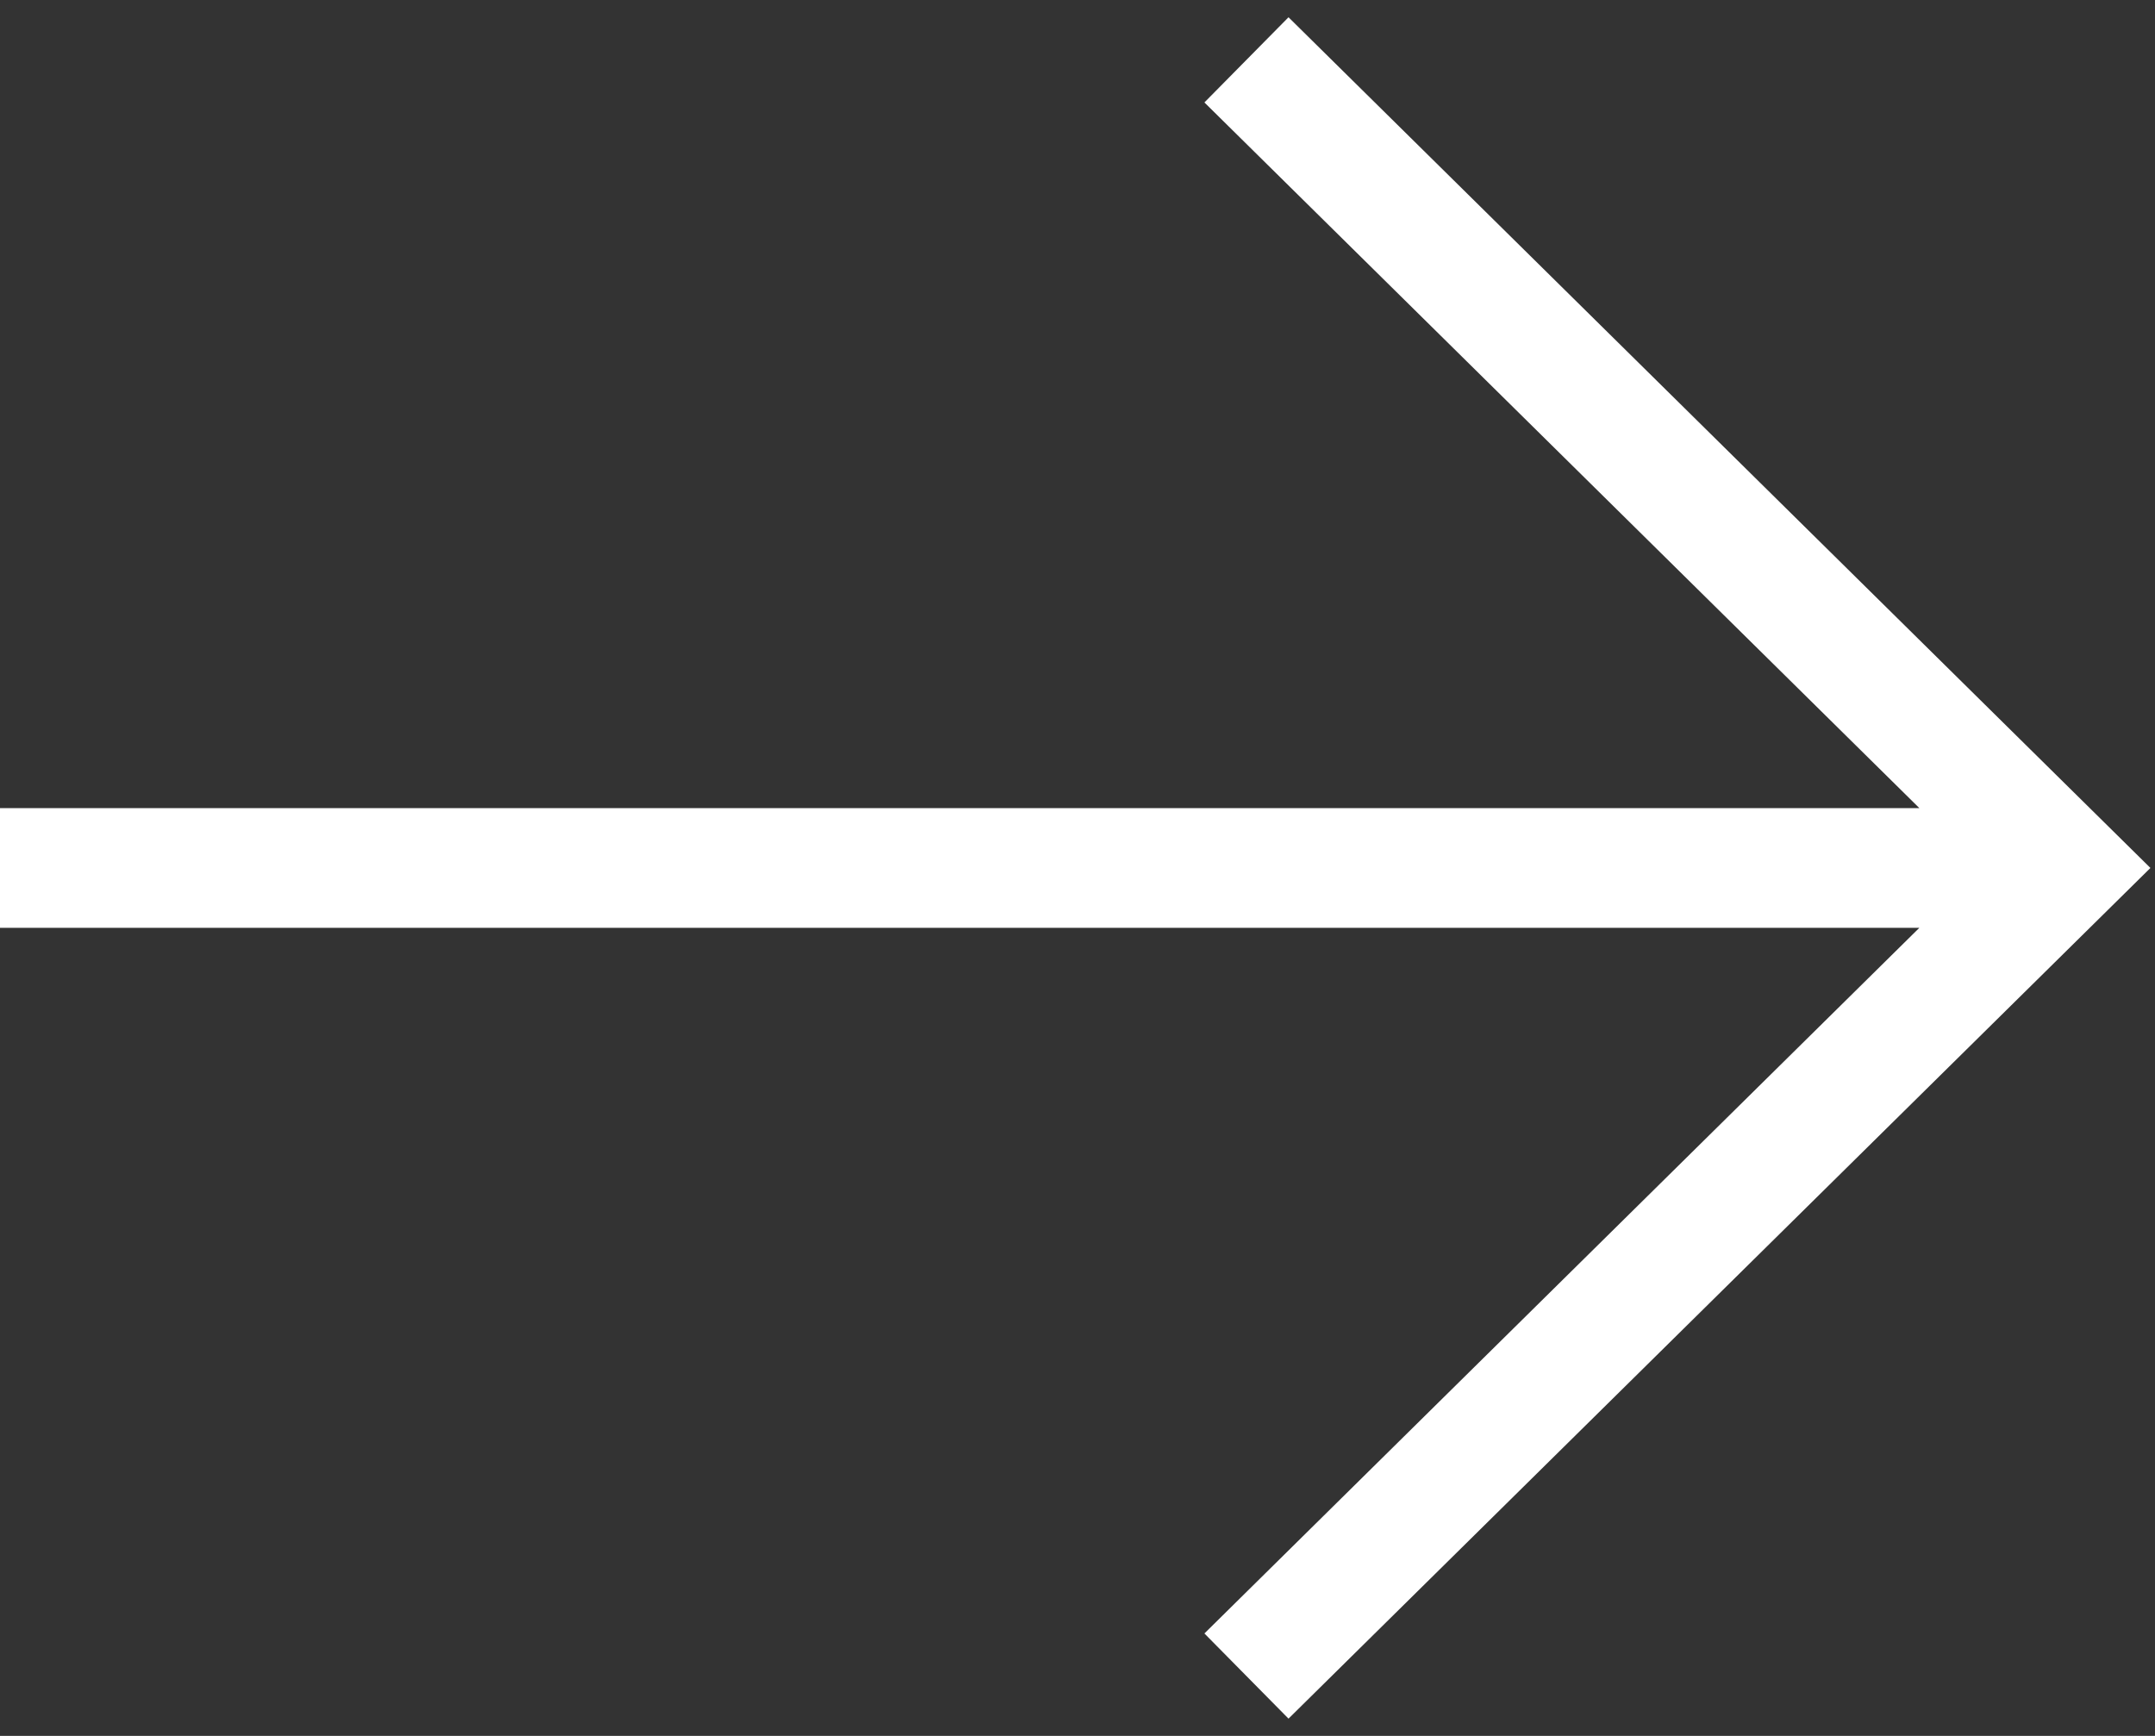<?xml version="1.0" encoding="UTF-8"?> <svg xmlns="http://www.w3.org/2000/svg" width="72" height="58" viewBox="0 0 72 58" fill="none"><rect x="0" y="0" width="72" height="58" fill="#333333" stroke="none"/><path fill-rule="evenodd" clip-rule="evenodd" d="M64.127 27L40.24 3.423L43.05 0.577L71.847 29L43.05 57.423L40.24 54.577L64.127 31L0 31V27L64.127 27Z" fill="white"></path></svg> 